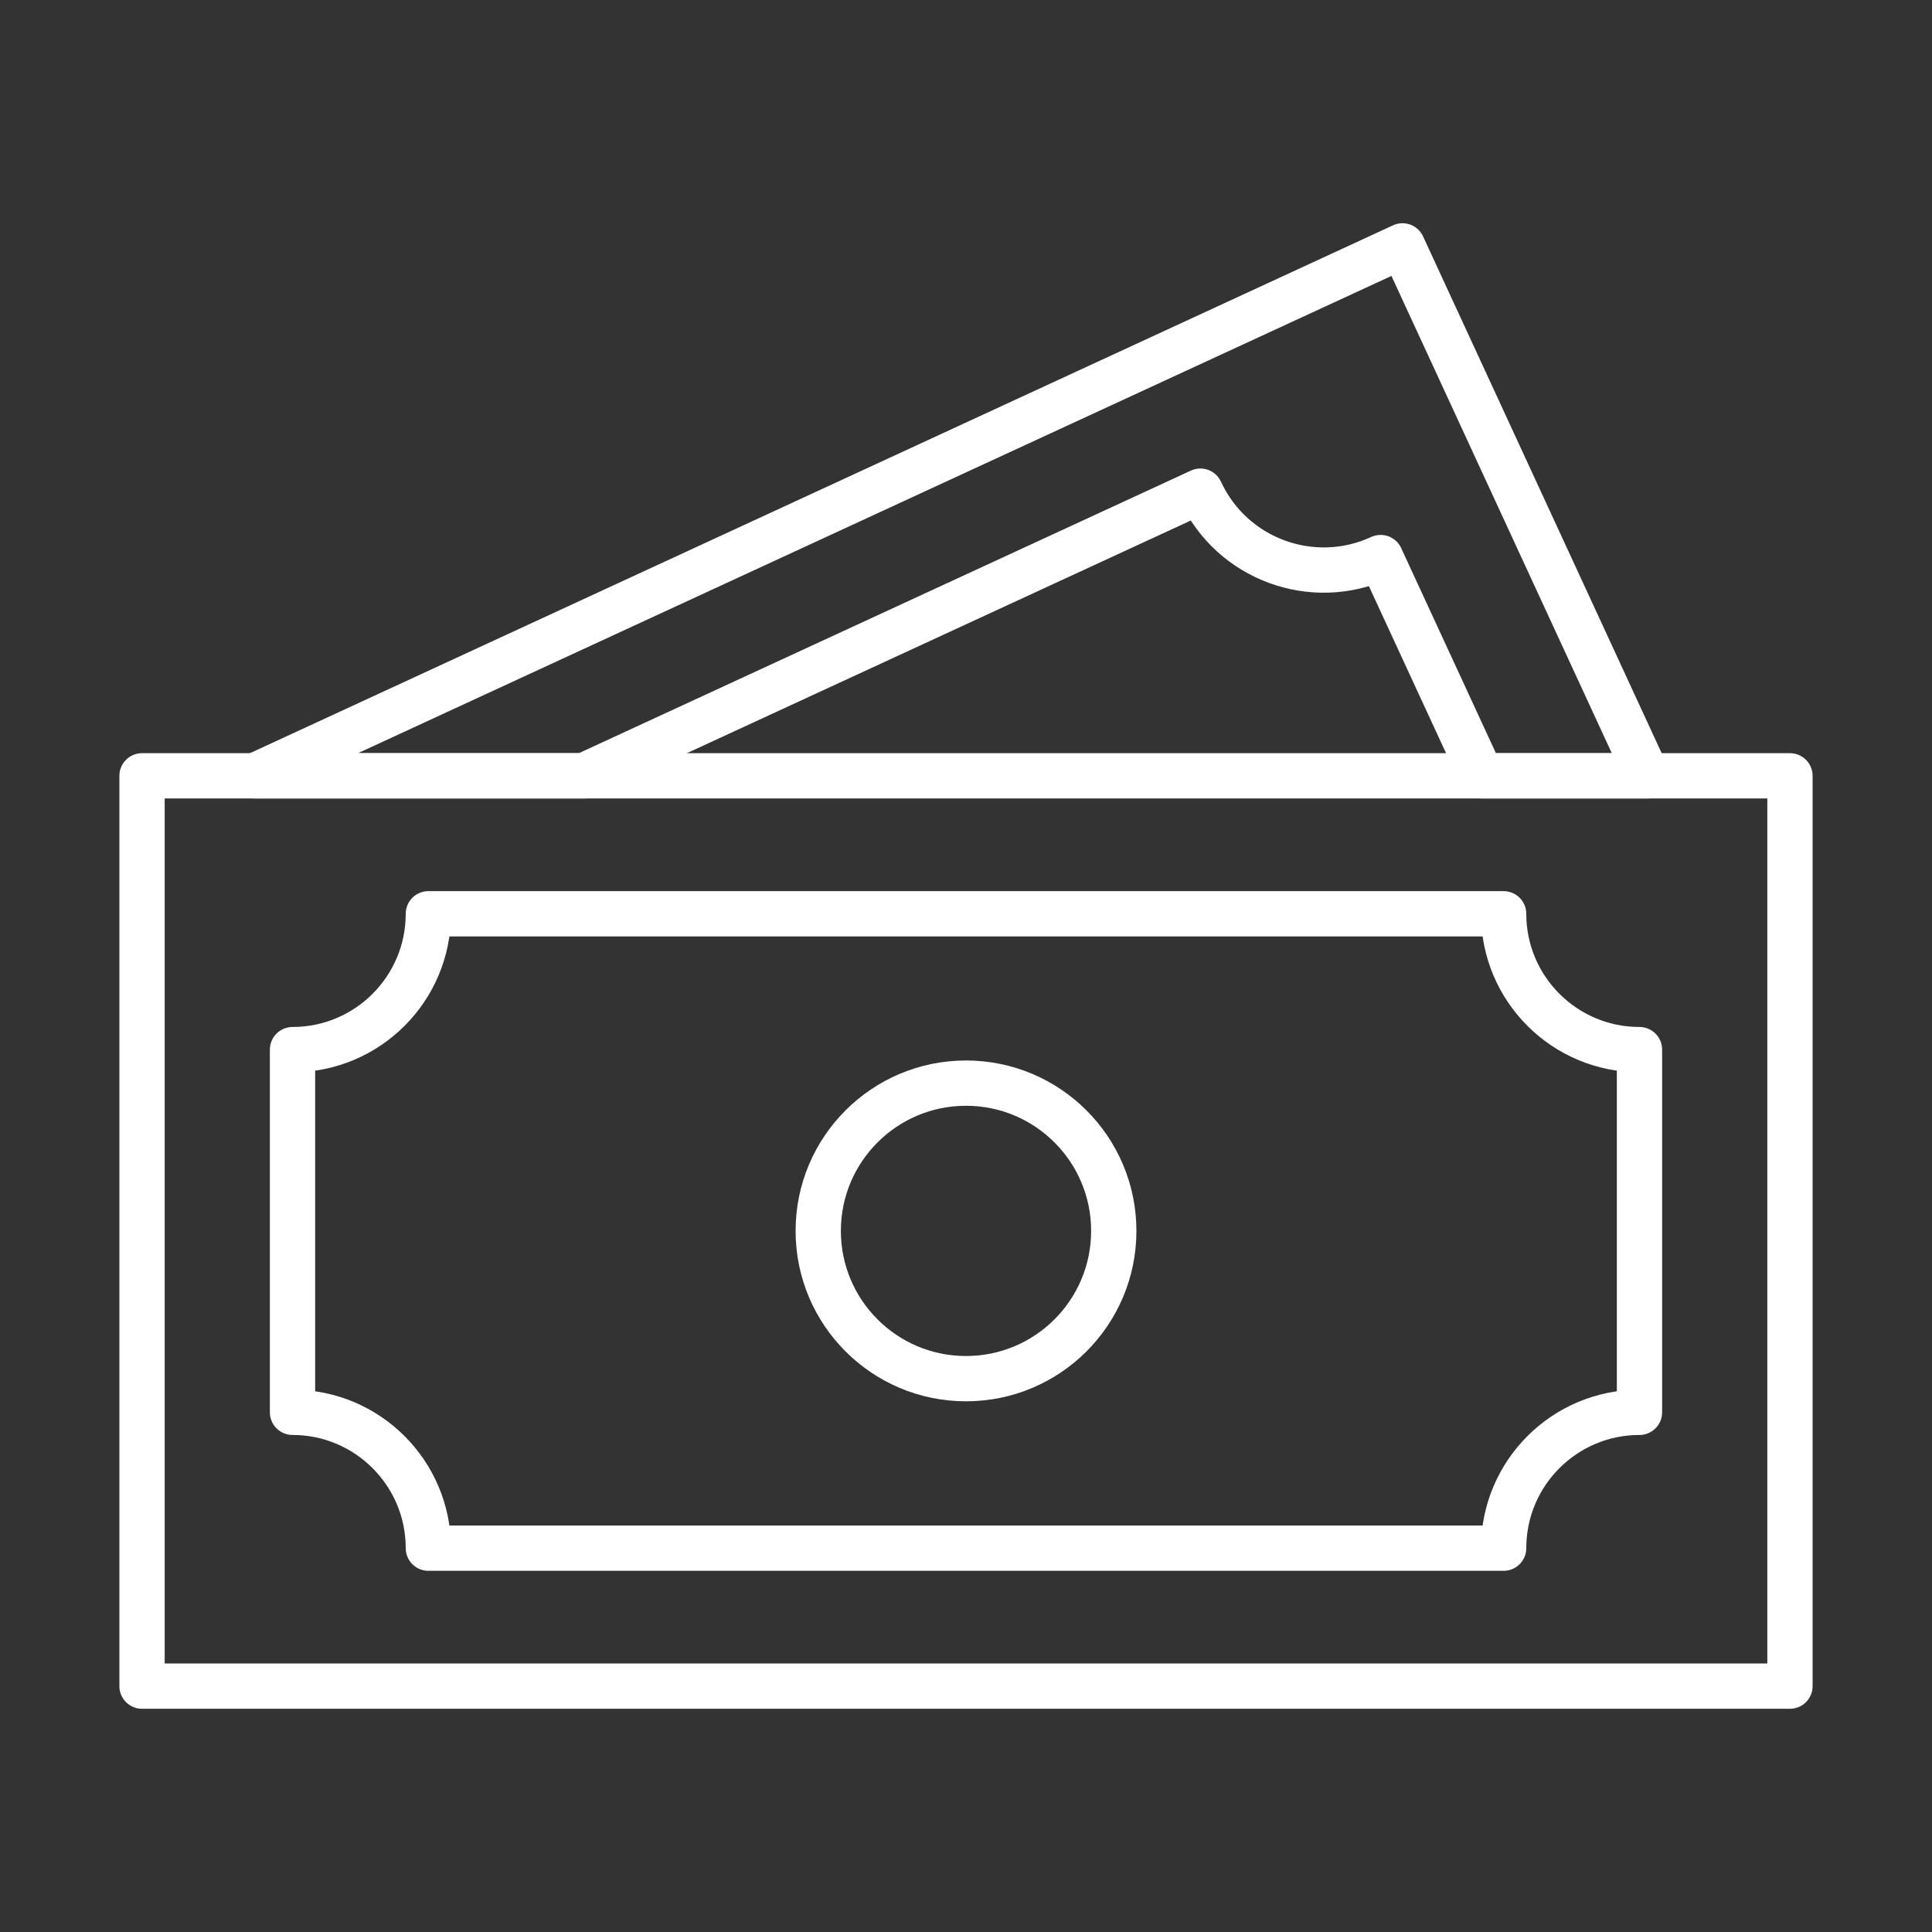 <svg xmlns="http://www.w3.org/2000/svg" id="Layer_1" data-name="Layer 1" viewBox="0 0 128 128"><rect x="0" y="0" width="128" height="128" fill="#333333" stroke="none"/><defs><style>      .cls-1 {        fill: none;        stroke: #fff;        stroke-linecap: round;        stroke-linejoin: round;        stroke-width: 3px;      }    </style></defs><g><rect class="cls-1" x="9.41" y="51.4" width="109.18" height="60.31"></rect><path class="cls-1" d="M28.38,102.57c0-4.97-4.03-9-9-9v-24.03c4.97,0,9-4.03,9-9h71.24c0,4.97,4.03,9,9,9v24.03c-4.97,0-9,4.03-9,9H28.38Z"></path><circle class="cls-1" cx="64" cy="81.55" r="9.79"></circle></g><path class="cls-1" d="M79.53,32.54c2.08,4.51,7.43,6.48,11.94,4.4l6.68,14.46h10.98l-16.21-35.11L16.89,51.4h21.79l40.85-18.86Z"></path></svg>